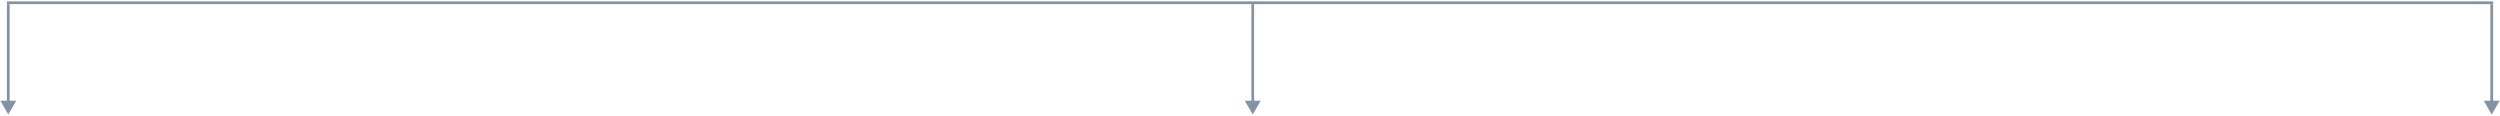 <svg width="906" height="42" fill="none" xmlns="http://www.w3.org/2000/svg"><path d="M3 41.5l2.887-5H.113L3 41.5zm-.5-40V37h1V1.5h-1zm451.5 40l2.887-5h-5.774l2.887 5zm-.5-40V37h1V1.5h-1zm449.5 40l2.887-5h-5.774l2.887 5zm-.5-40V37h1V1.5h-1z" fill="#8493A4"/><path d="M3 1h900" stroke="#8493A4" stroke-linecap="square"/></svg>